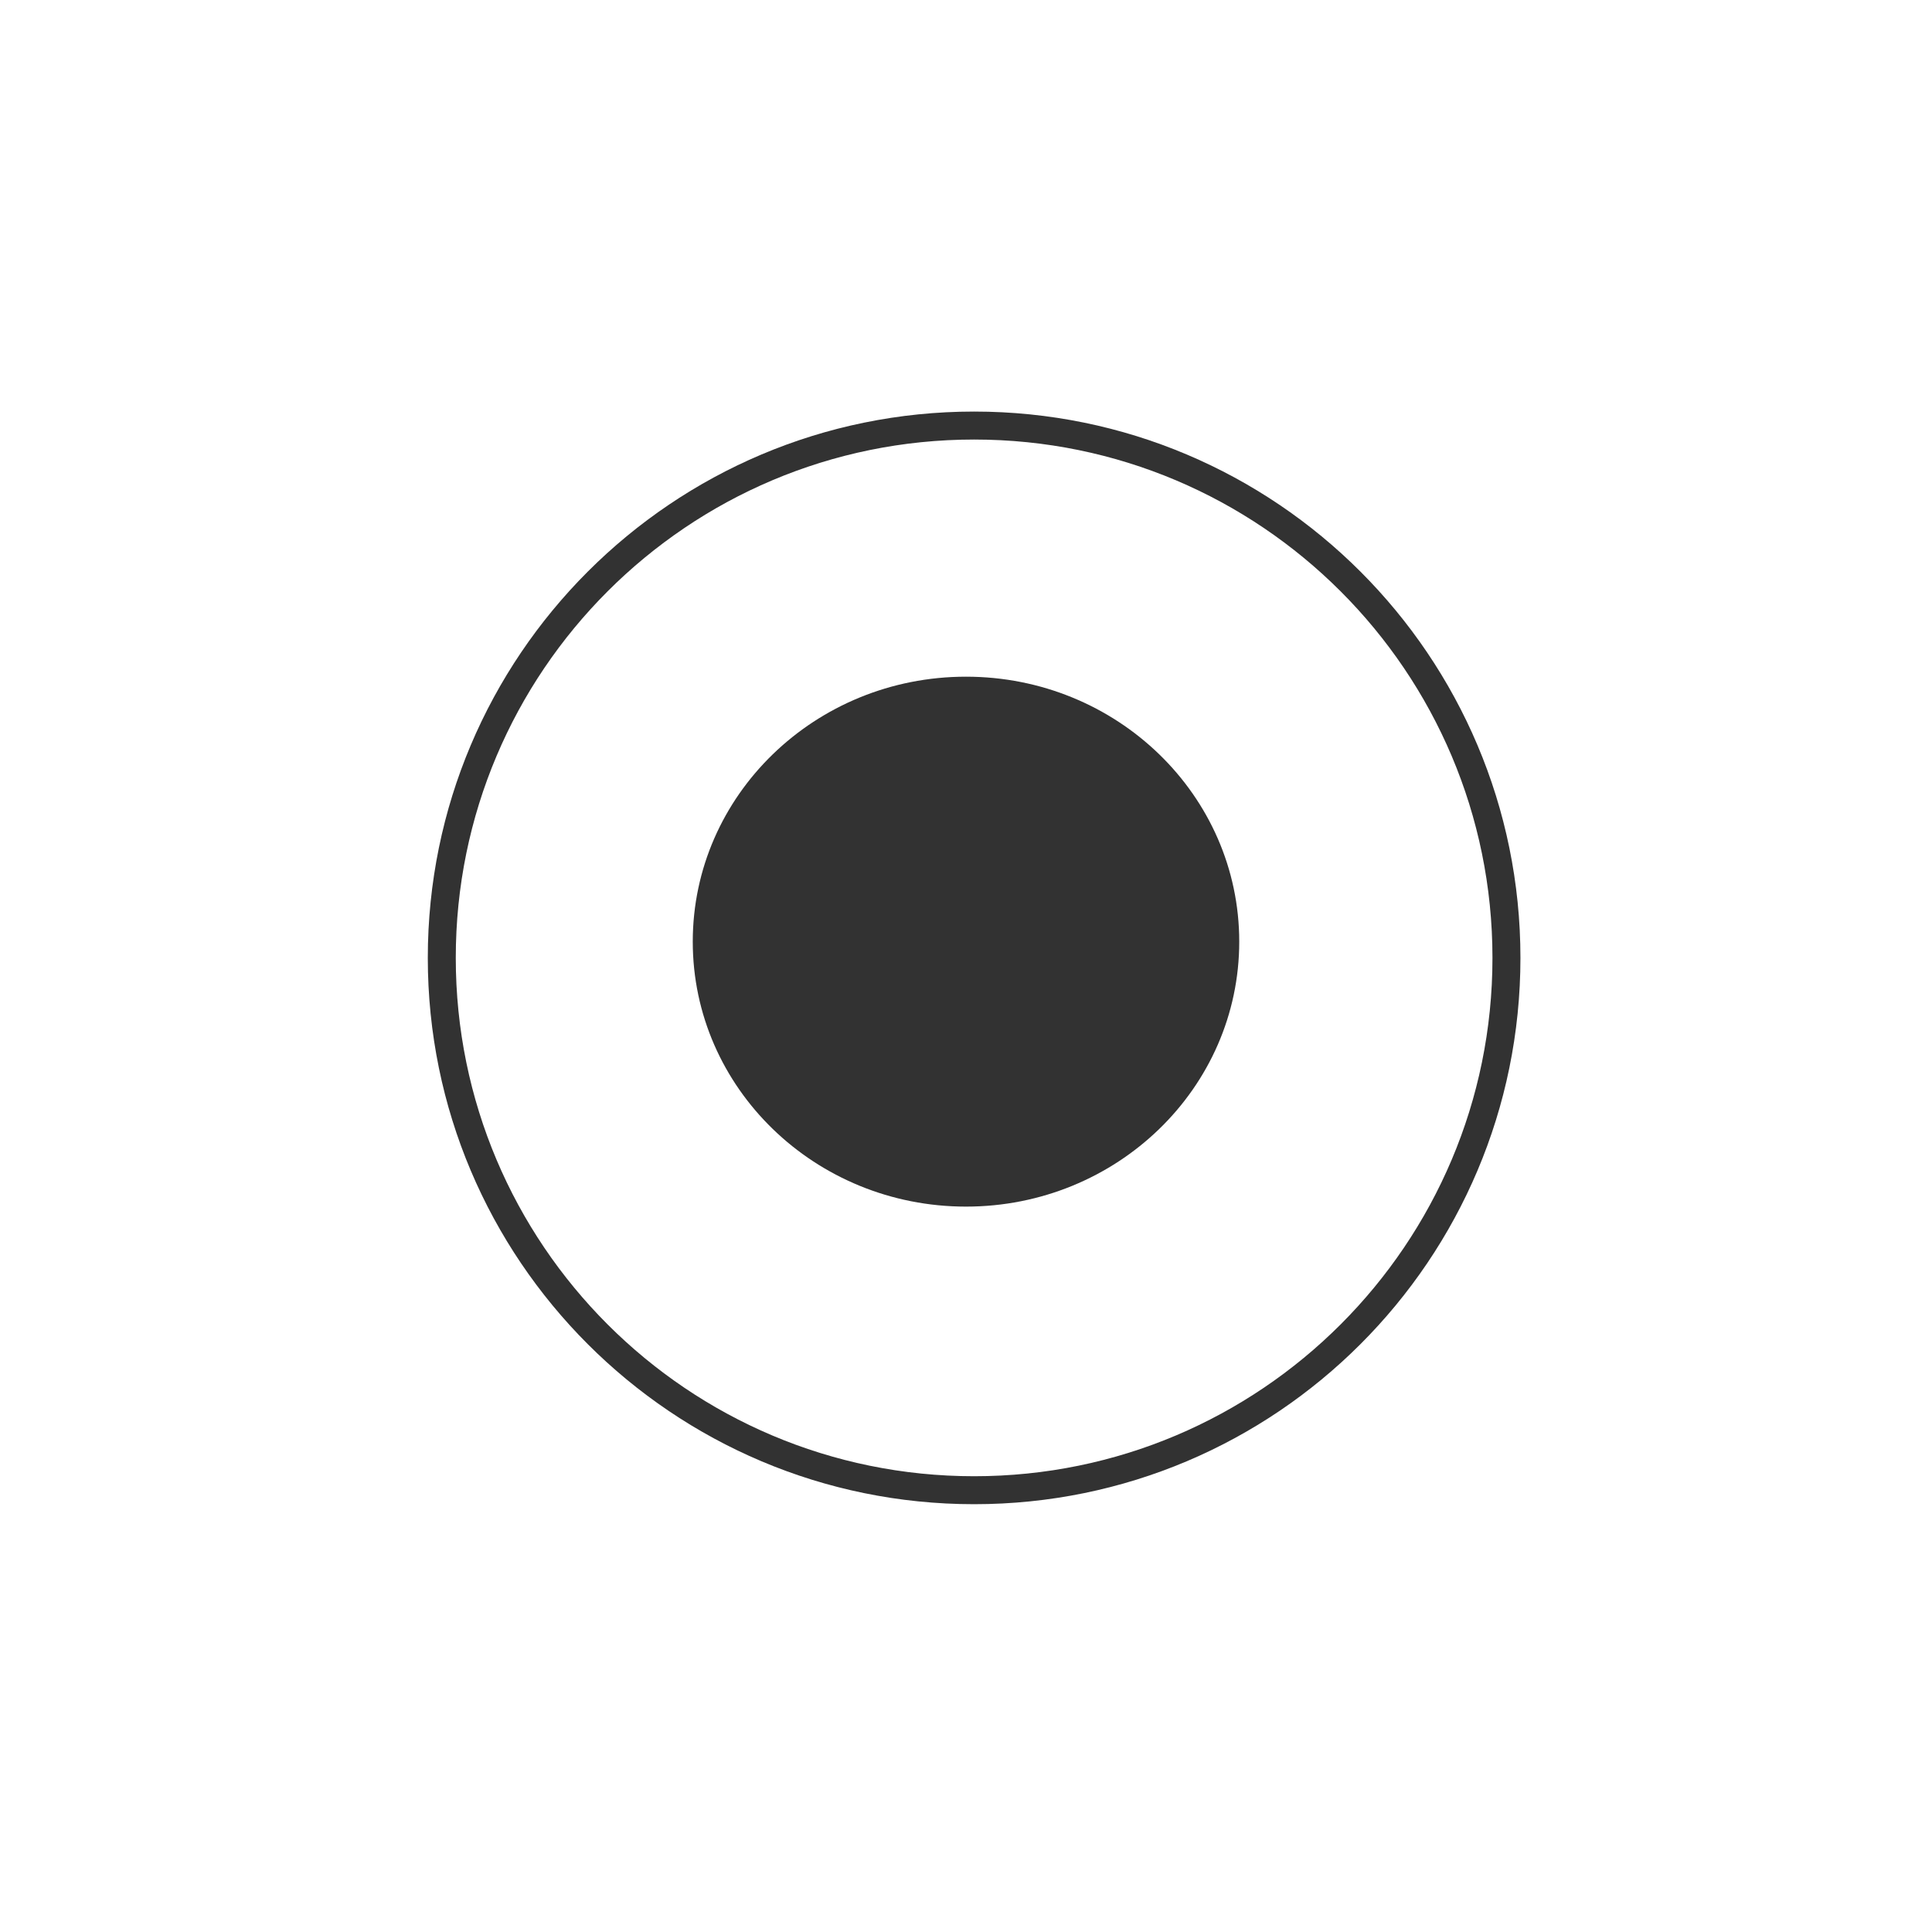 <?xml version="1.0" encoding="UTF-8"?> <svg xmlns="http://www.w3.org/2000/svg" xmlns:xlink="http://www.w3.org/1999/xlink" width="119" height="119" xml:space="preserve" overflow="hidden"> <defs> <filter id="fx0" x="-10%" y="-10%" width="120%" height="120%" filterUnits="userSpaceOnUse" primitiveUnits="userSpaceOnUse"> <feComponentTransfer color-interpolation-filters="sRGB"> <feFuncR type="discrete" tableValues="0 0"></feFuncR> <feFuncG type="discrete" tableValues="0 0"></feFuncG> <feFuncB type="discrete" tableValues="0 0"></feFuncB> <feFuncA type="linear"></feFuncA> </feComponentTransfer> <feGaussianBlur stdDeviation="7.639 7.639"></feGaussianBlur> </filter> <filter id="fx1" x="-10%" y="-10%" width="120%" height="120%" filterUnits="userSpaceOnUse" primitiveUnits="userSpaceOnUse"> <feComponentTransfer color-interpolation-filters="sRGB"> <feFuncR type="discrete" tableValues="0 0"></feFuncR> <feFuncG type="discrete" tableValues="0 0"></feFuncG> <feFuncB type="discrete" tableValues="0 0"></feFuncB> <feFuncA type="linear"></feFuncA> </feComponentTransfer> <feGaussianBlur stdDeviation="7.639 7.639"></feGaussianBlur> </filter> <clipPath id="clip2"> <rect x="1237" y="967" width="119" height="119"></rect> </clipPath> <clipPath id="clip3"> <rect x="1.433" y="1.433" width="113.133" height="113.133"></rect> </clipPath> <clipPath id="clip4"> <rect x="0" y="0" width="116" height="116"></rect> </clipPath> <clipPath id="clip5"> <rect x="0.753" y="0.763" width="79.493" height="78.473"></rect> </clipPath> <clipPath id="clip6"> <rect x="0" y="0" width="81" height="80"></rect> </clipPath> </defs> <g clip-path="url(#clip2)" transform="translate(-1237 -967)"> <g clip-path="url(#clip3)" filter="url(#fx0)" transform="translate(1239 968)"> <g clip-path="url(#clip4)"> <path d="M24.85 58C24.85 39.692 39.692 24.85 58 24.85 76.308 24.85 91.15 39.692 91.15 58 91.15 76.308 76.308 91.15 58 91.15 39.692 91.15 24.85 76.308 24.85 58Z" stroke="#323232" stroke-width="1" stroke-linecap="round" stroke-linejoin="round" stroke-miterlimit="10" stroke-opacity="1" fill="#FFFFFF" fill-rule="evenodd" fill-opacity="0.502"></path> </g> </g> <path d="M1264.5 1026C1264.5 1008.05 1279.05 993.5 1297 993.5 1314.95 993.5 1329.5 1008.05 1329.5 1026 1329.5 1043.95 1314.95 1058.5 1297 1058.5 1279.05 1058.5 1264.5 1043.95 1264.5 1026Z" stroke="#323232" stroke-width="1.146" stroke-linecap="round" stroke-linejoin="round" stroke-miterlimit="10" stroke-opacity="1" fill="#FFFFFF" fill-rule="evenodd" fill-opacity="0.502"></path> <g clip-path="url(#clip5)" filter="url(#fx1)" transform="translate(1256 985)"> <g clip-path="url(#clip6)"> <path d="M23.67 40C23.67 30.987 31.205 23.68 40.5 23.68 49.795 23.68 57.33 30.987 57.33 40 57.33 49.013 49.795 56.32 40.5 56.32 31.205 56.32 23.67 49.013 23.67 40Z" fill="#323232" fill-rule="evenodd" fill-opacity="1"></path> </g> </g> <path d="M1280 1025C1280 1016.16 1287.39 1009 1296.5 1009 1305.61 1009 1313 1016.16 1313 1025 1313 1033.84 1305.61 1041 1296.5 1041 1287.39 1041 1280 1033.84 1280 1025Z" fill="#323232" fill-rule="evenodd" fill-opacity="1"></path> </g> </svg> 